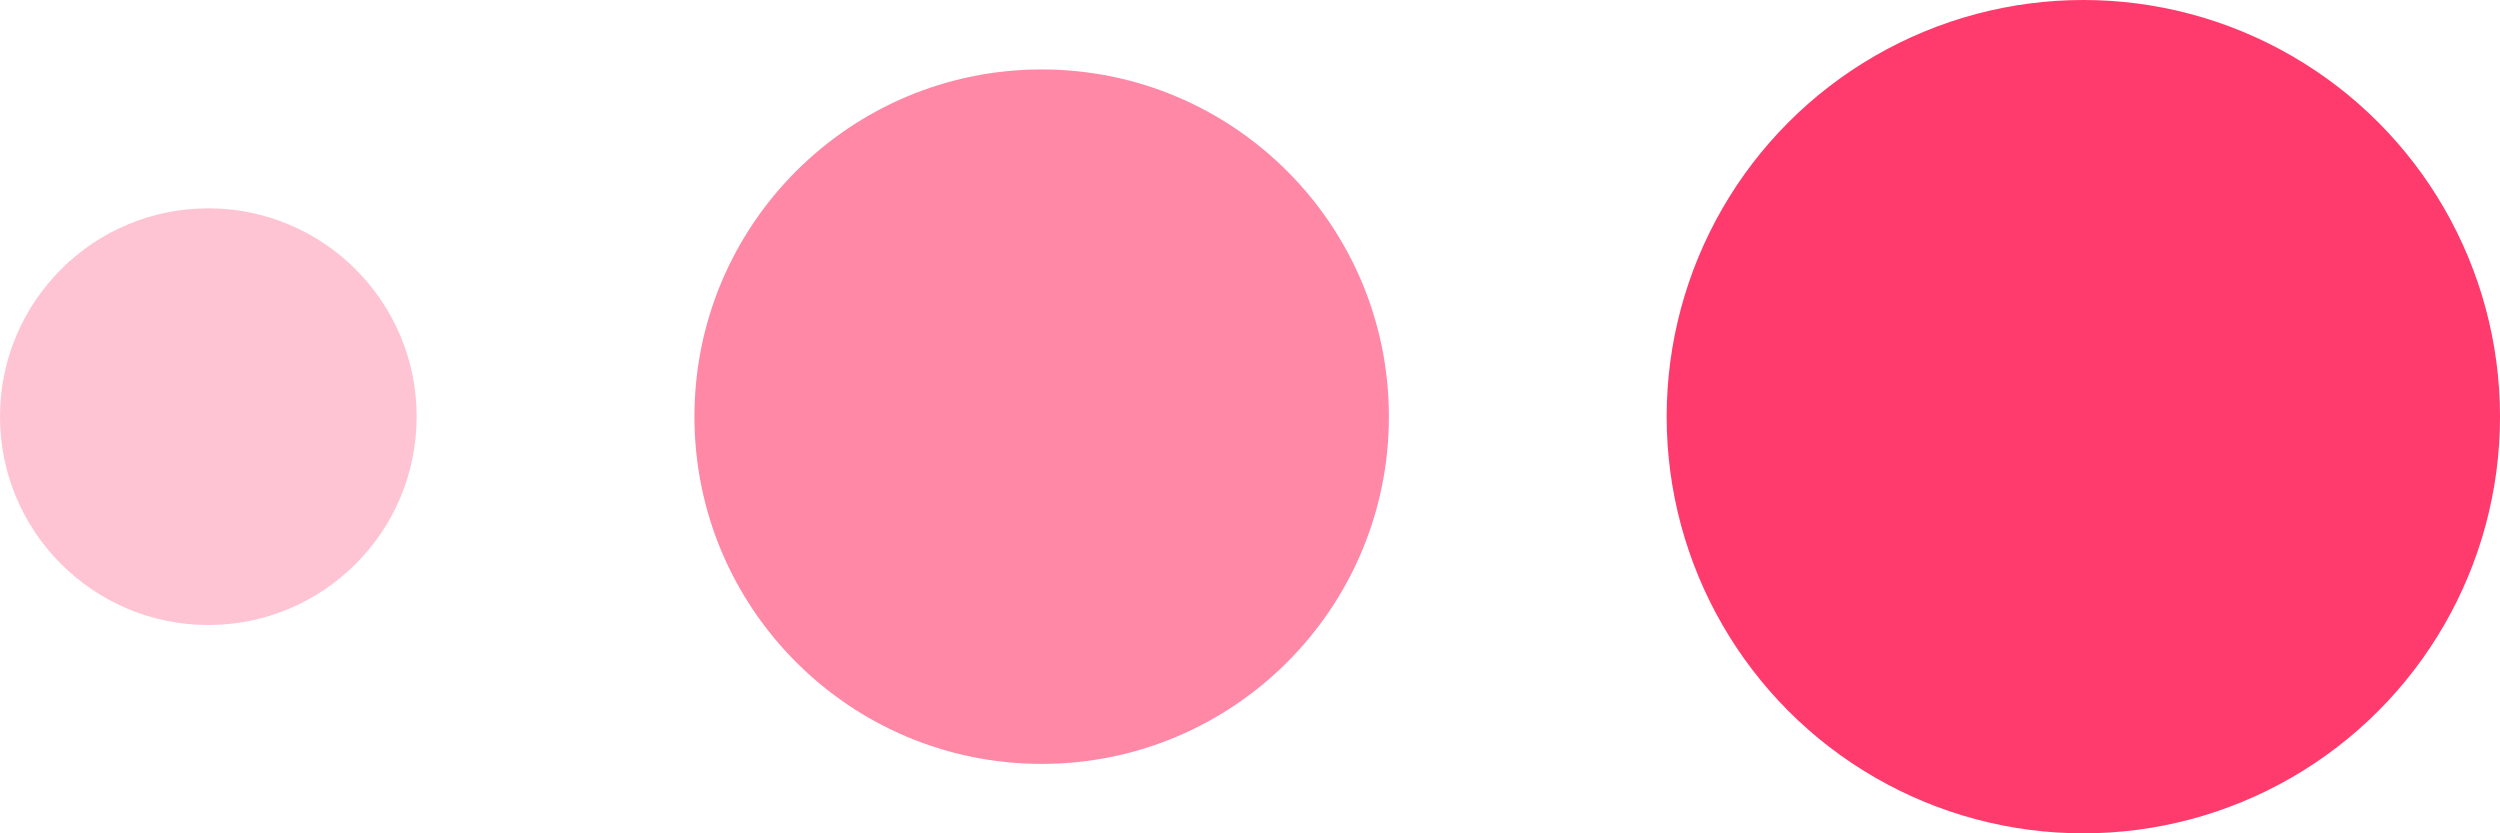 <?xml version="1.0" encoding="UTF-8"?> <svg xmlns="http://www.w3.org/2000/svg" width="18" height="6" viewBox="0 0 18 6" fill="none"> <circle cx="15" cy="3" r="3" fill="#FF3A6C"></circle> <circle cx="7.5" cy="3" r="2.5" fill="#FF3A6C" fill-opacity="0.6"></circle> <circle cx="1.5" cy="3" r="1.5" fill="#FF3A6C" fill-opacity="0.3"></circle> </svg> 
